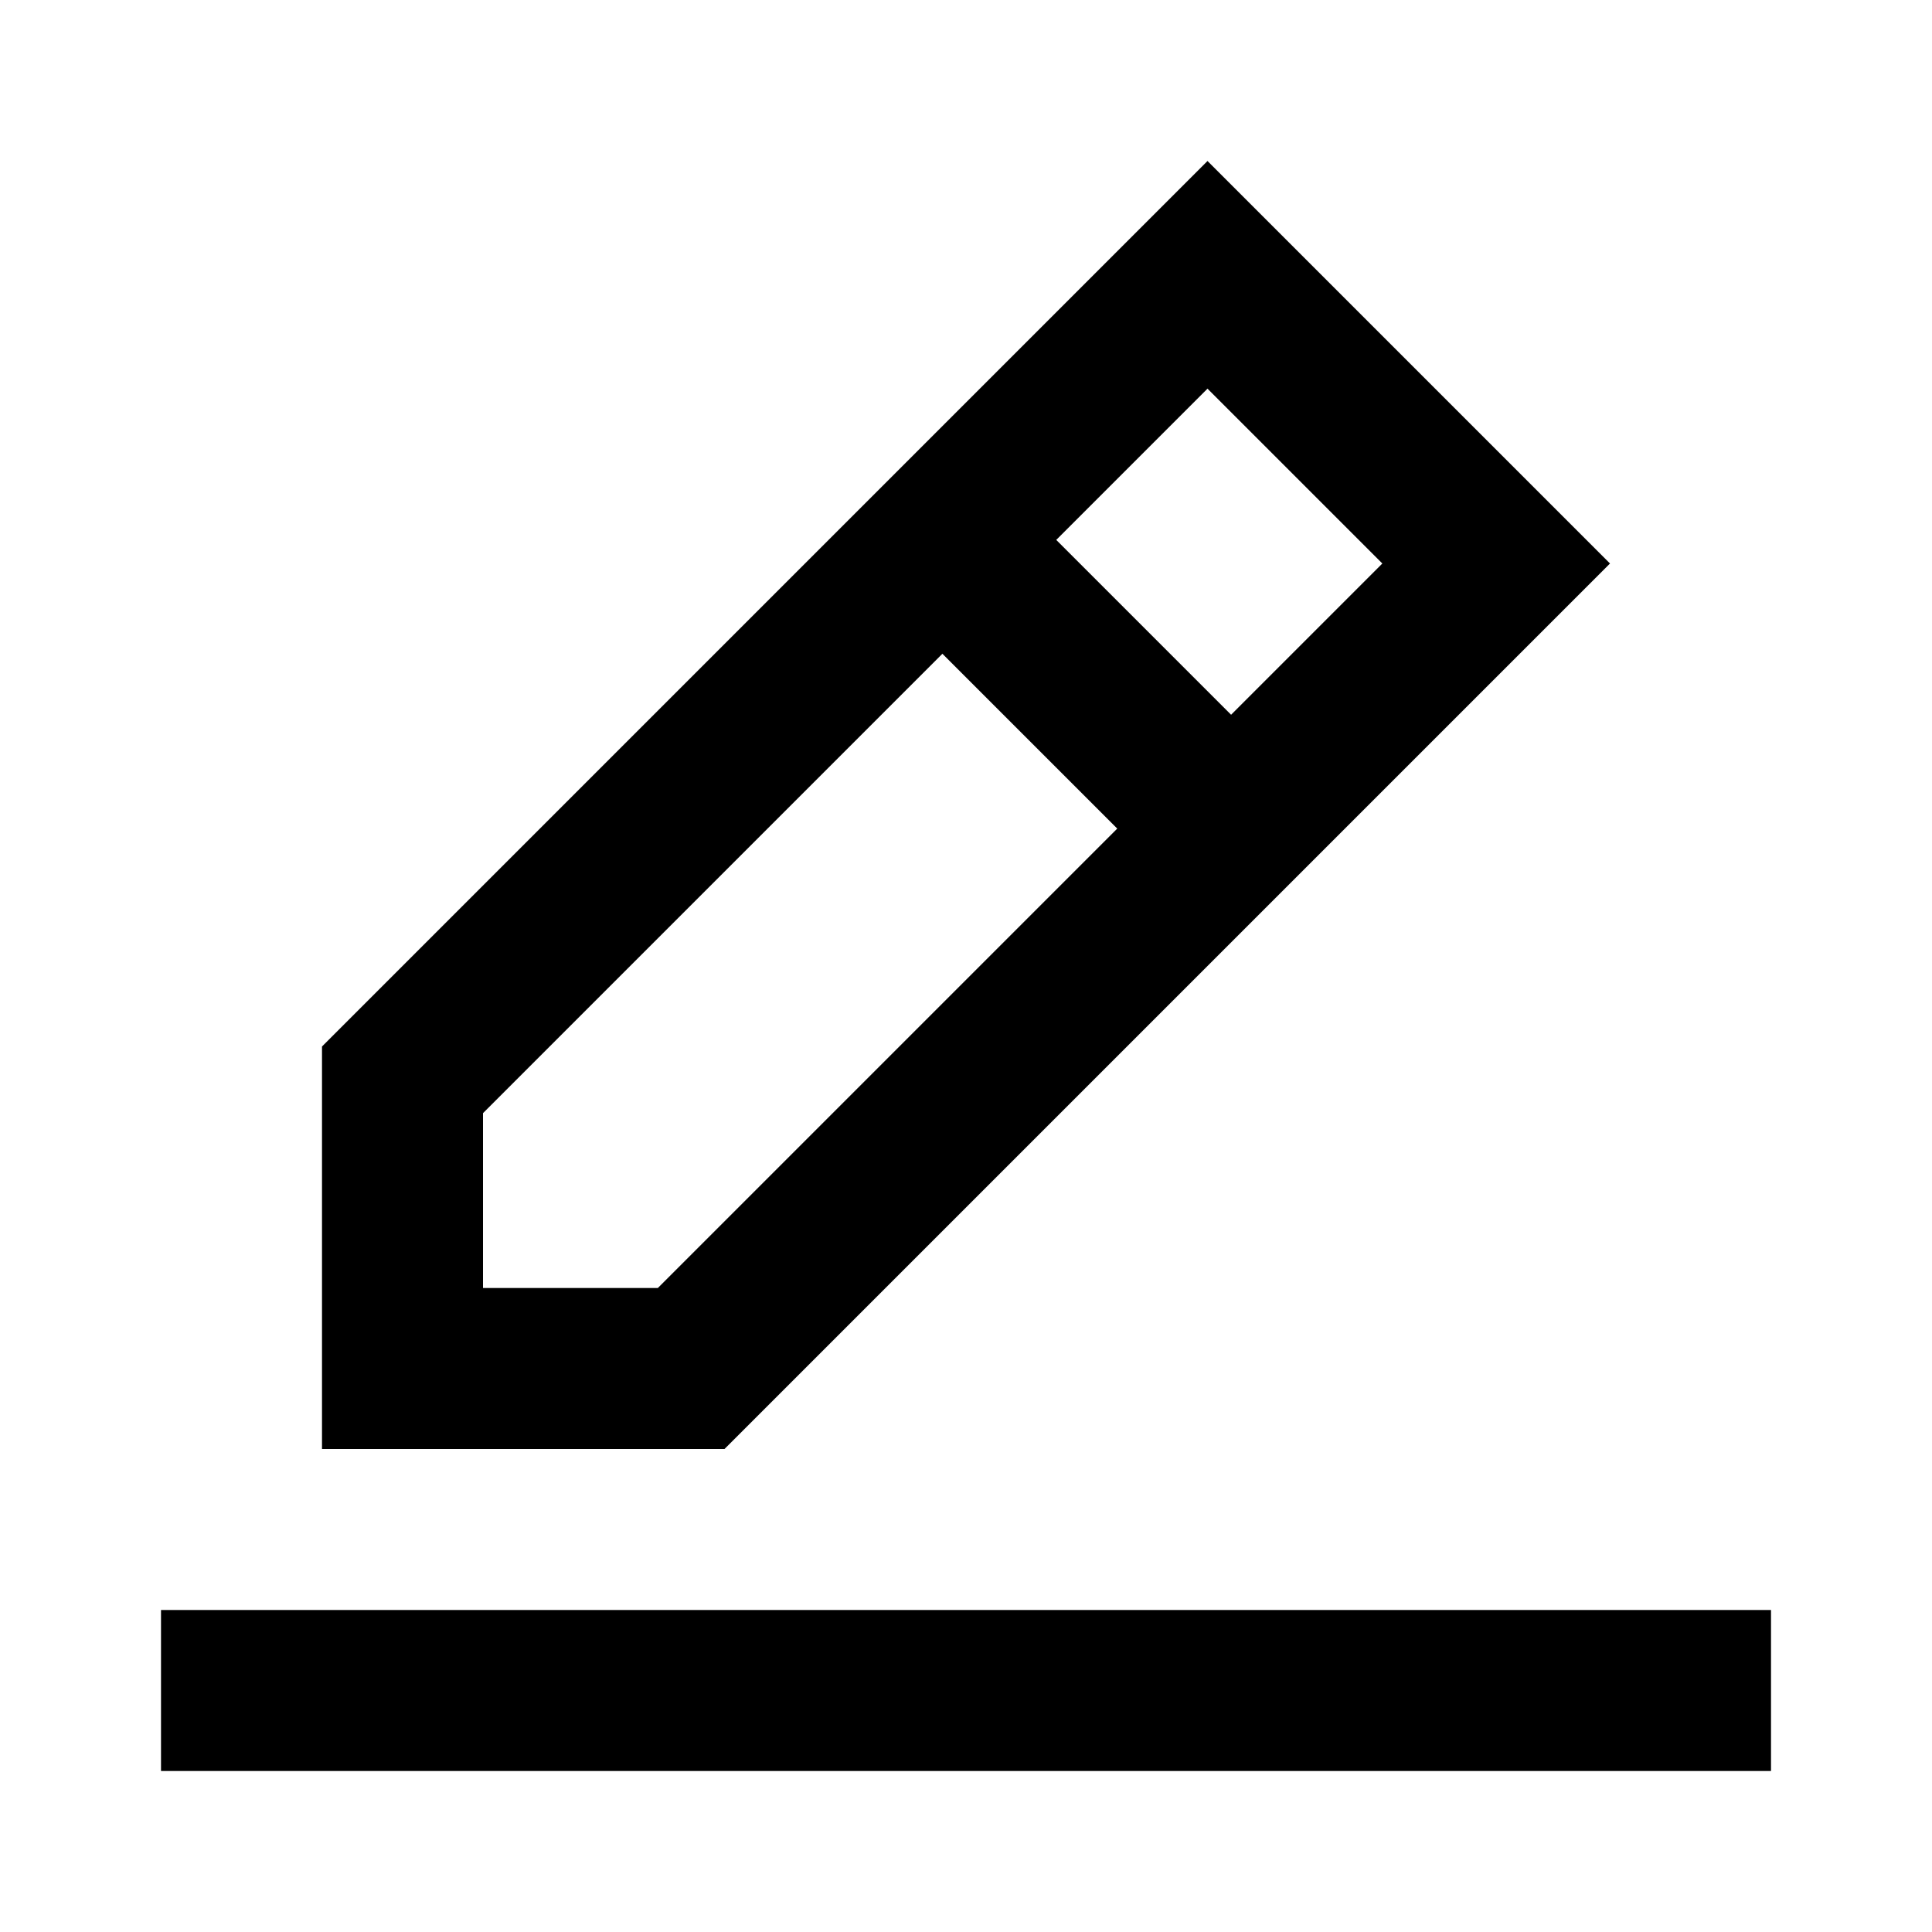 <?xml version="1.0" encoding="UTF-8"?>

<svg width="800px" height="800px" viewBox="0 0 512 512" version="1.1" xmlns="http://www.w3.org/2000/svg" xmlns:xlink="http://www.w3.org/1999/xlink">
    <title>pen</title>
    <g id="Page-1" stroke="none" stroke-width="1" fill="none" fill-rule="evenodd">
        <g id="edit" fill="#000000" transform="translate(42.667, 42.667)">
            <path d="M426.667,384 L426.667,426.667 L3.55271368e-14,426.667 L3.55271368e-14,384 L426.667,384 Z M277.333,7.10542736e-15 L384,106.667 L149.333,341.333 L42.667,341.333 L42.667,234.667 L277.333,7.10542736e-15 Z M207.08,130.583 L85.333,252.331 L85.333,298.667 L131.669,298.667 L253.416,176.919 L207.08,130.583 Z M277.333,60.331 L237.25,100.413 L283.586,146.749 L323.669,106.667 L277.333,60.331 Z">

</path>
        </g>
    </g>
</svg>